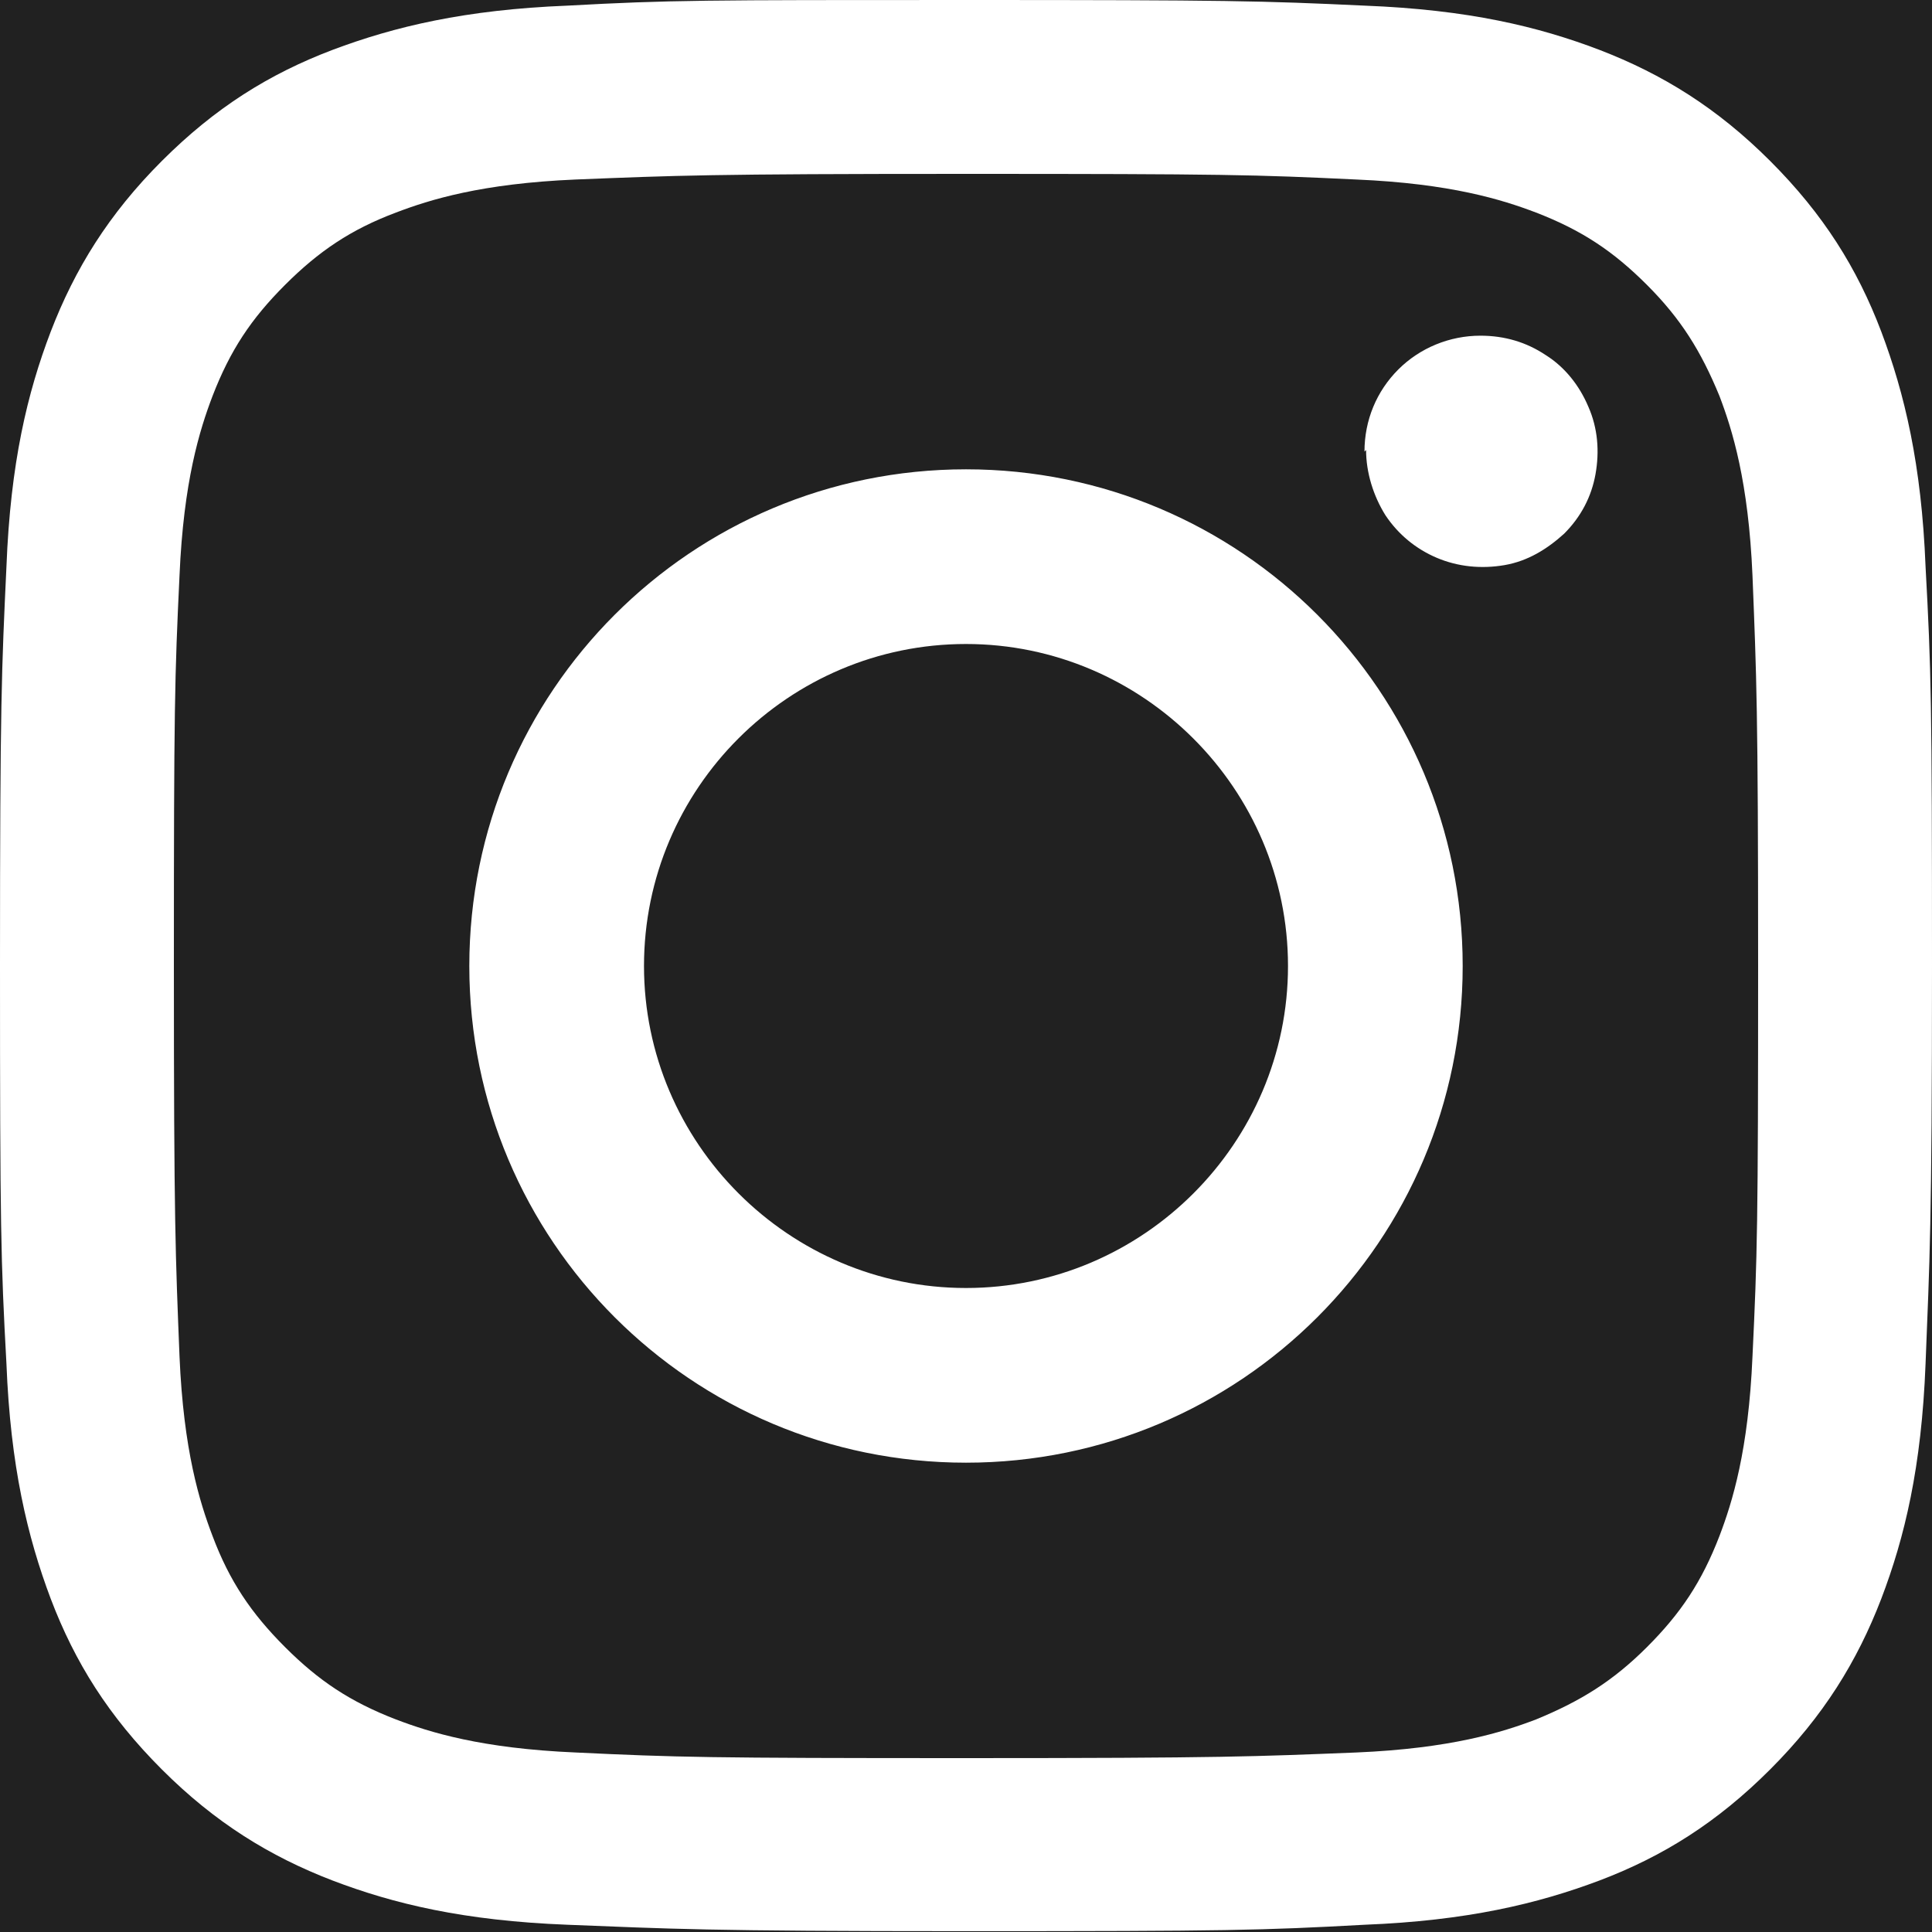 <?xml version="1.0" encoding="UTF-8"?>
<svg id="instagram" xmlns="http://www.w3.org/2000/svg" version="1.1" viewBox="0 0 24 24">
  <!-- Generator: Adobe Illustrator 29.3.0, SVG Export Plug-In . SVG Version: 2.1.0 Build 91)  -->
  <defs>
    <style>
      .st0 {
        fill: #212121;
      }

      .st1 {
        fill: #fff;
      }
    </style>
  </defs>
  <rect class="st0" width="24" height="24"/>
  <path class="st1" d="M8,12c0-2.21,1.8-4,4-4s4,1.8,4,4-1.8,4-4,4-4-1.8-4-4ZM5.83,12c0,3.41,2.76,6.17,6.17,6.17s6.17-2.76,6.17-6.17-2.76-6.17-6.17-6.17-6.17,2.76-6.17,6.17ZM16.97,5.59c0,.28.09.57.24.81.16.24.38.42.64.53s.55.14.84.09.53-.2.74-.39c.21-.21.34-.46.39-.74.05-.28.03-.57-.09-.84-.11-.26-.29-.49-.53-.64-.24-.16-.51-.24-.81-.24h0c-.38,0-.75.15-1.02.42s-.42.63-.42,1.02l.02-.02ZM7.15,21.77c-1.17-.05-1.81-.25-2.23-.41-.57-.22-.96-.48-1.38-.9s-.69-.82-.9-1.38c-.16-.42-.36-1.06-.41-2.23-.05-1.26-.07-1.64-.07-4.85s.01-3.59.07-4.85c.05-1.17.25-1.81.41-2.23.22-.57.48-.96.9-1.38s.82-.69,1.38-.9c.42-.16,1.06-.36,2.23-.41,1.26-.05,1.64-.07,4.85-.07s3.59.01,4.85.07c1.17.05,1.81.25,2.23.41.57.22.96.48,1.38.9.42.42.67.82.9,1.38.16.42.36,1.06.41,2.23.05,1.26.07,1.64.07,4.85s-.01,3.59-.07,4.85c-.05,1.17-.25,1.81-.41,2.23-.22.57-.48.96-.9,1.38-.42.42-.82.67-1.38.9-.42.16-1.06.36-2.23.41-1.26.05-1.64.07-4.85.07s-3.59-.01-4.85-.07ZM7.05.07c-1.27.05-2.15.26-2.92.55-.79.3-1.46.72-2.12,1.38-.66.66-1.08,1.34-1.38,2.12-.29.76-.5,1.63-.55,2.92C.02,8.32,0,8.73,0,11.99s.01,3.67.08,4.95c.05,1.27.26,2.15.55,2.92.3.79.72,1.46,1.38,2.12s1.34,1.08,2.12,1.38c.76.29,1.63.5,2.92.55,1.28.05,1.69.08,4.95.08s3.67-.01,4.95-.08c1.27-.05,2.15-.26,2.92-.55.79-.3,1.46-.72,2.12-1.38s1.08-1.34,1.38-2.12c.29-.76.5-1.63.55-2.92.05-1.28.08-1.69.08-4.95s-.01-3.67-.08-4.95c-.05-1.27-.26-2.15-.55-2.92-.3-.79-.72-1.46-1.38-2.12s-1.34-1.08-2.12-1.38c-.76-.29-1.63-.5-2.92-.55C15.67.01,15.26,0,12,0S8.33,0,7.05.07Z"/>
</svg>
